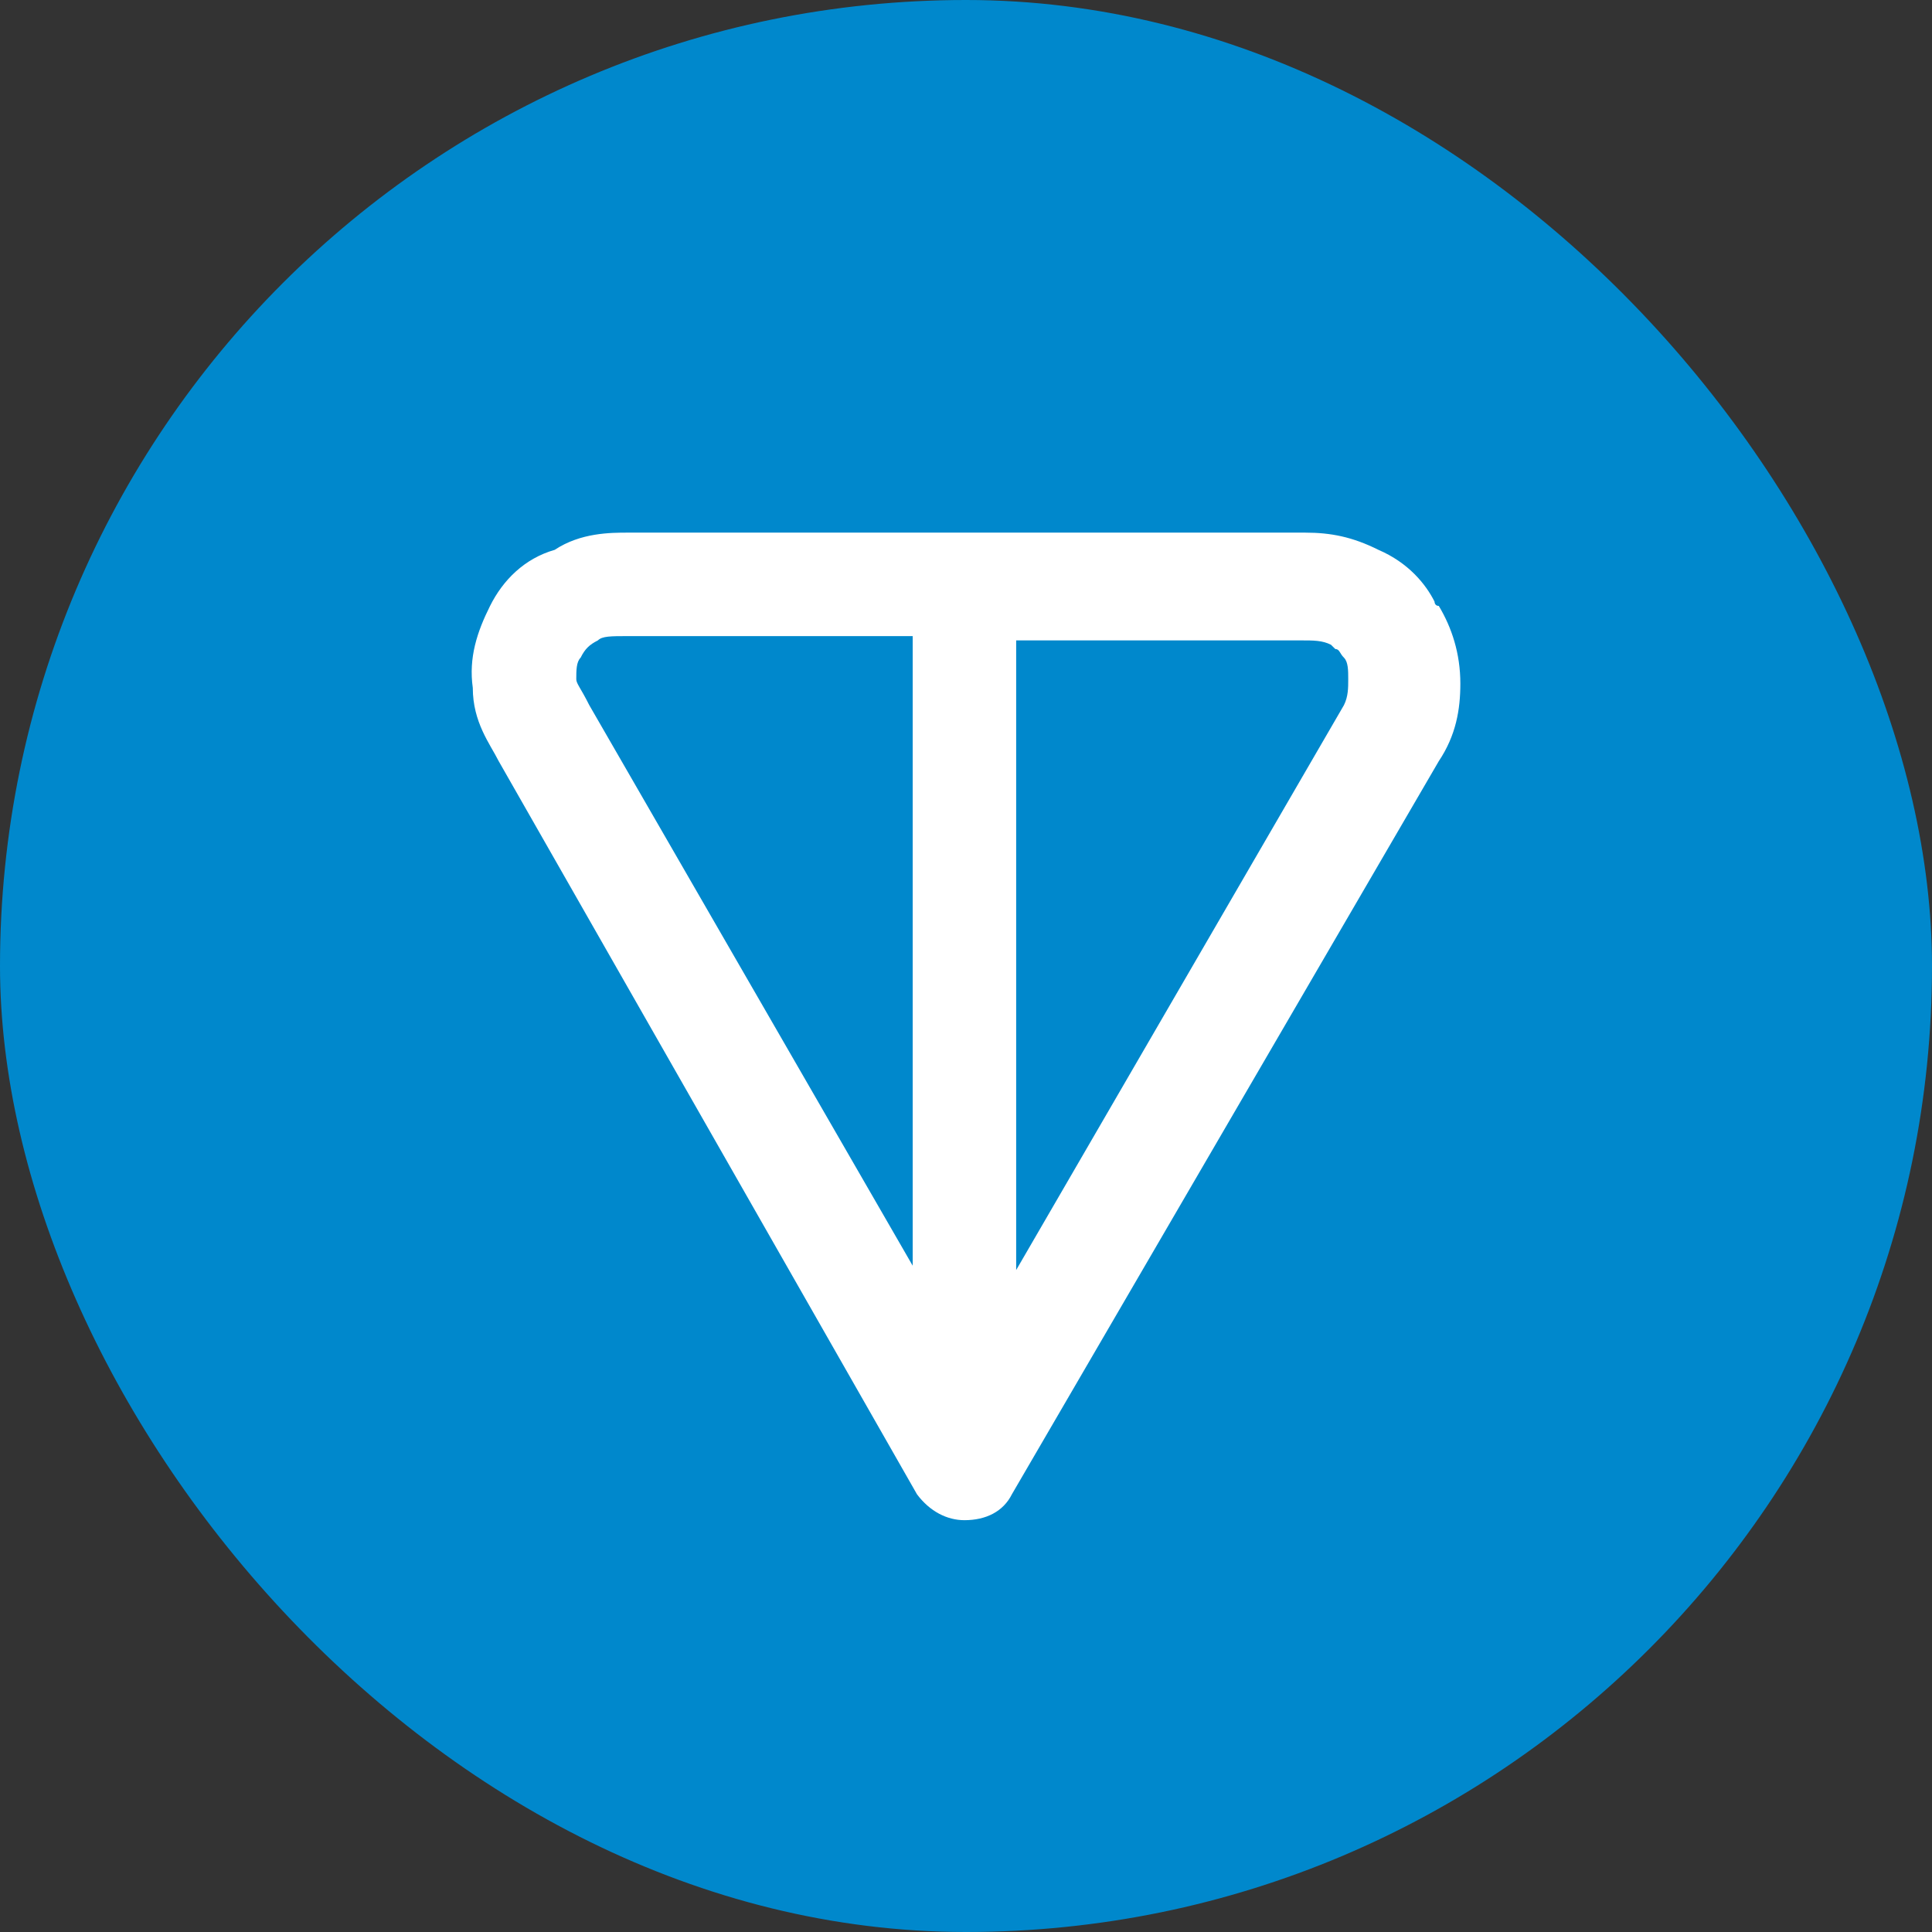 <svg width="32" height="32" viewBox="0 0 32 32" fill="none" xmlns="http://www.w3.org/2000/svg">
<rect x="0" y="0" width="32" height="32" fill="#333333" stroke="none"/>
<rect width="32" height="32" rx="16" fill="#0088CC"/>
<path fill-rule="evenodd" clip-rule="evenodd" d="M10.402 8.822H21.617C22.045 8.822 22.402 8.893 22.831 9.107C23.331 9.322 23.617 9.679 23.76 9.964C23.76 9.964 23.76 10.036 23.831 10.036C24.045 10.393 24.188 10.822 24.188 11.322C24.188 11.75 24.117 12.179 23.831 12.607L16.76 24.75C16.617 25.036 16.331 25.179 15.974 25.179C15.688 25.179 15.402 25.036 15.188 24.75L8.26 12.607C8.117 12.322 7.831 11.964 7.831 11.393C7.76 10.893 7.903 10.464 8.117 10.036C8.331 9.607 8.688 9.25 9.188 9.107C9.617 8.822 10.117 8.822 10.402 8.822ZM15.117 10.536H10.402C10.117 10.536 9.974 10.536 9.903 10.607C9.76 10.679 9.688 10.75 9.617 10.893C9.545 10.964 9.545 11.107 9.545 11.25C9.545 11.322 9.617 11.393 9.76 11.679L15.117 20.964V10.536ZM16.831 10.536V21.036L22.26 11.679C22.331 11.536 22.331 11.393 22.331 11.25C22.331 11.107 22.331 10.964 22.26 10.893C22.188 10.822 22.188 10.75 22.117 10.75L22.045 10.679C21.902 10.607 21.76 10.607 21.545 10.607H16.831V10.536Z" fill="white"/>
</svg>
